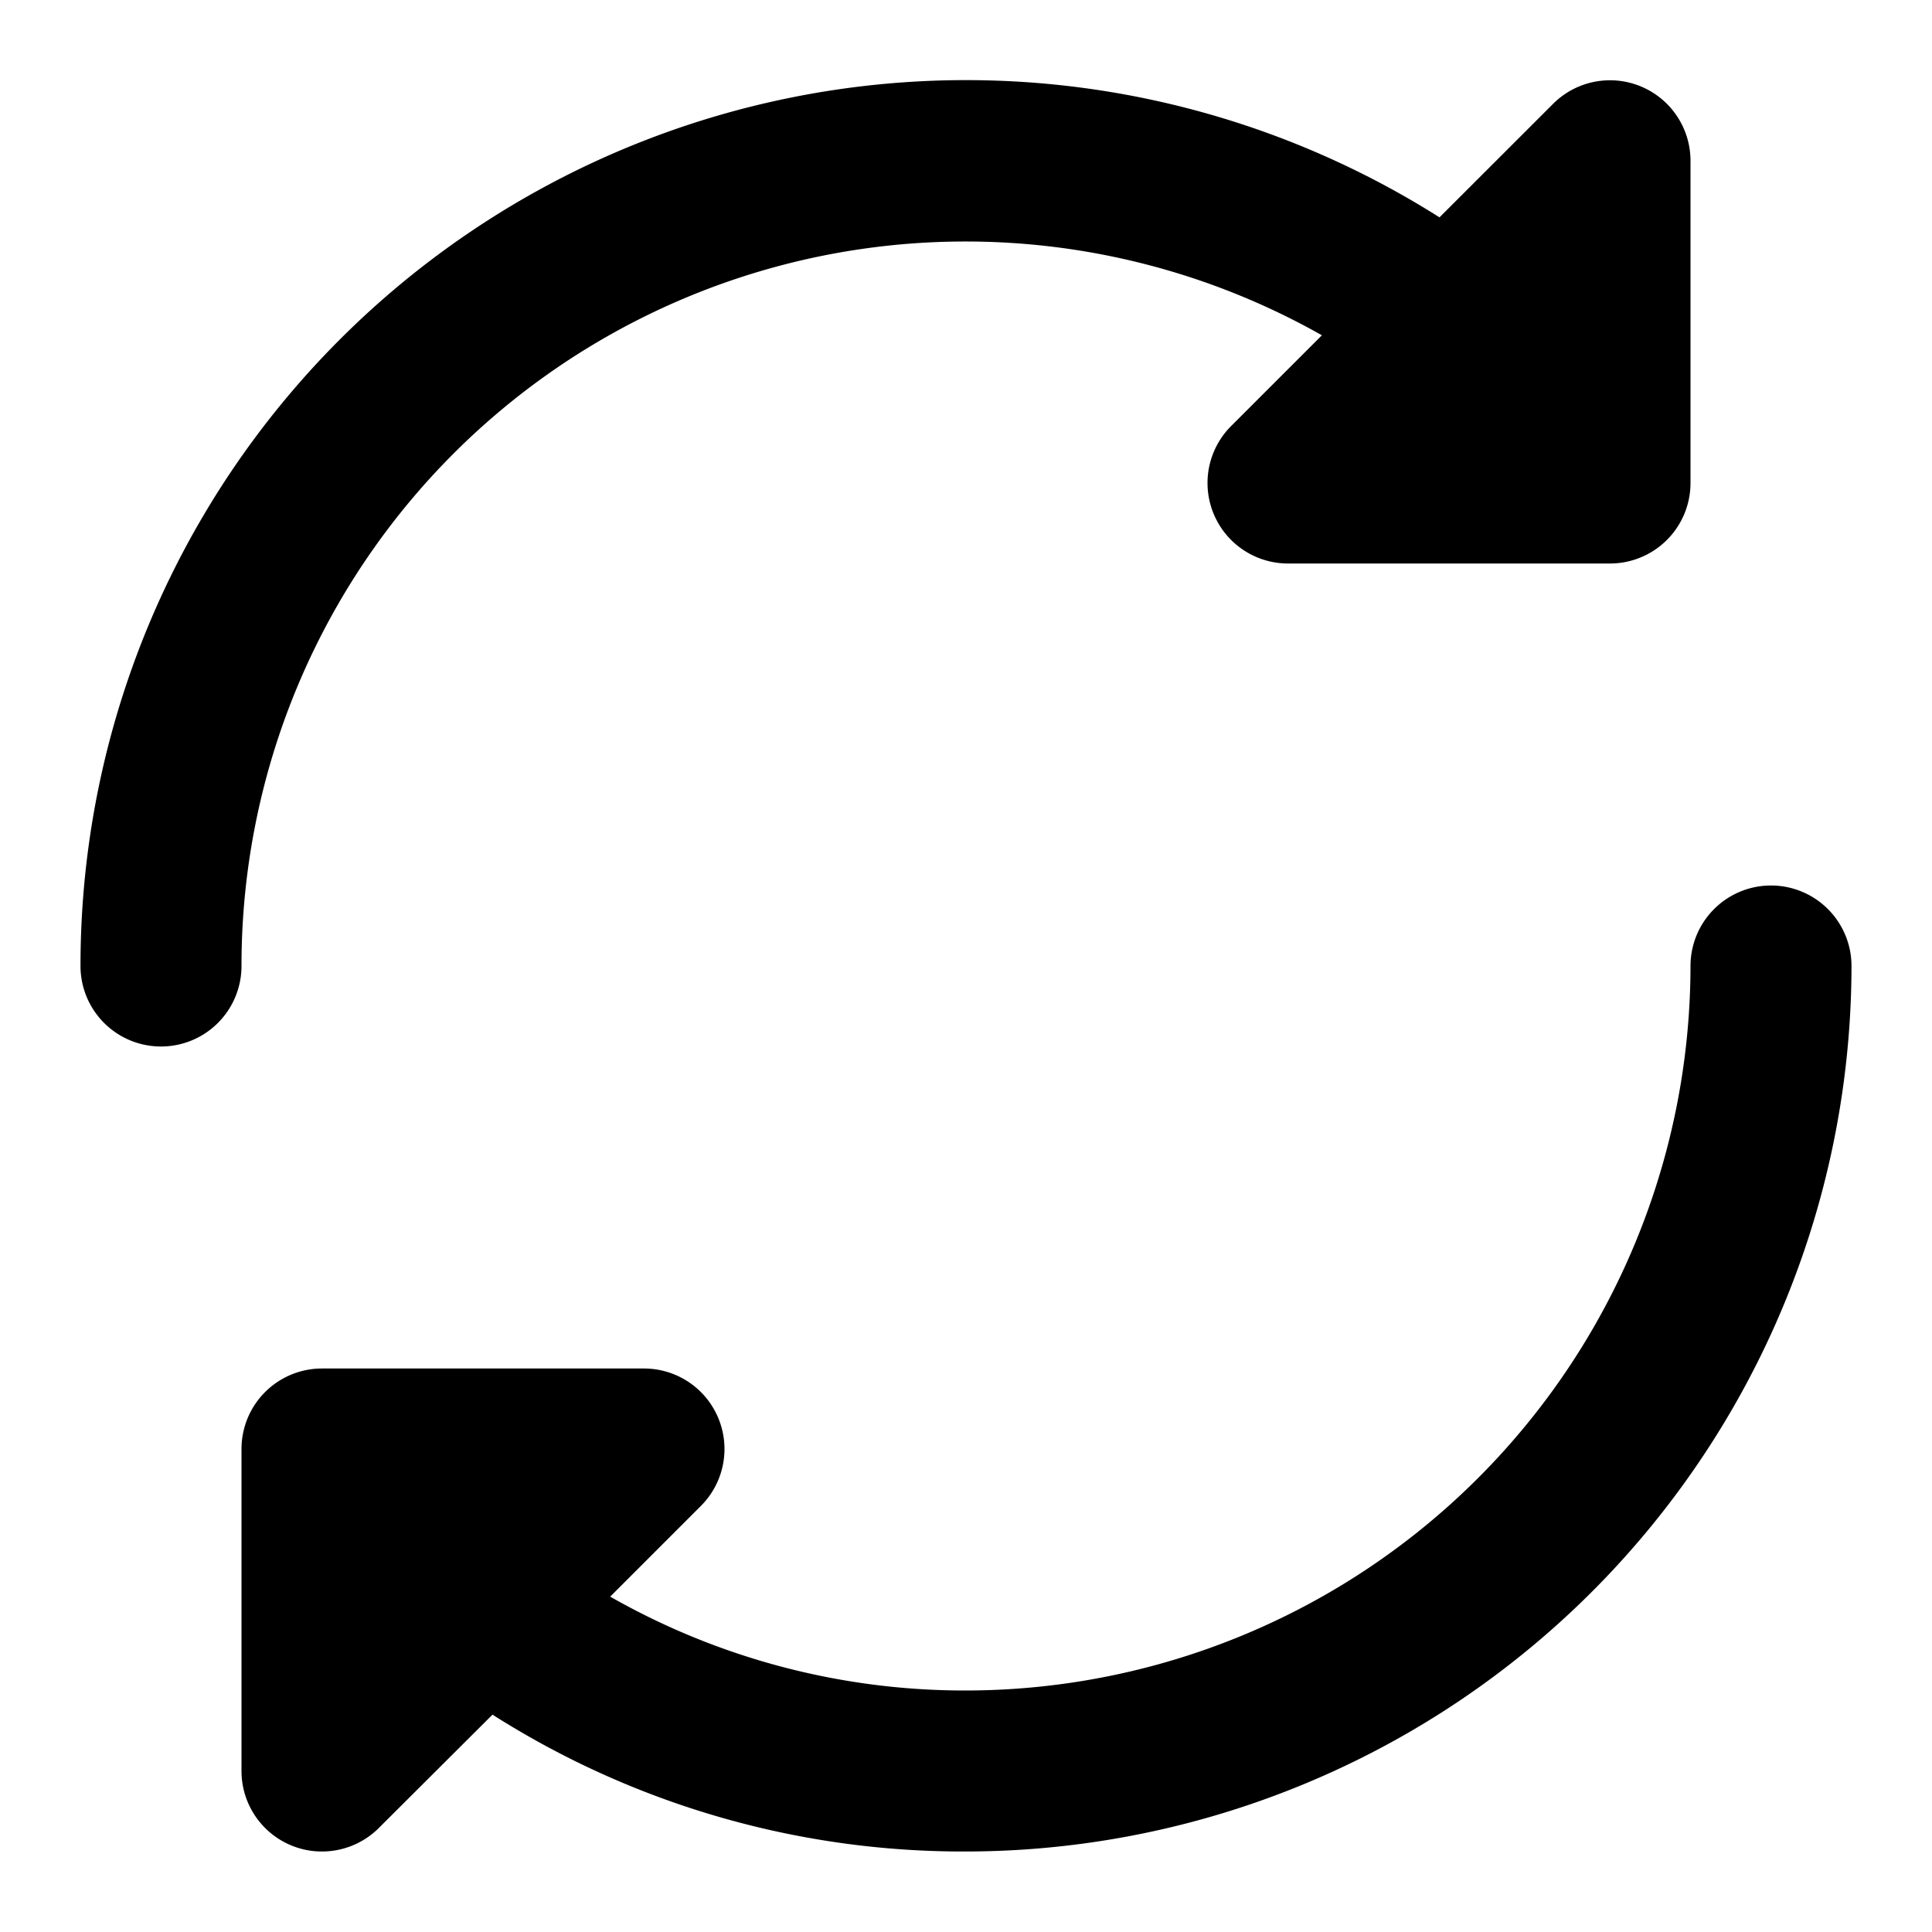 <?xml version="1.0" encoding="utf-8"?><!-- Скачано с сайта svg4.ru / Downloaded from svg4.ru -->
<svg fill="#000000" width="800px" height="800px" viewBox="0 0 24 24" xmlns="http://www.w3.org/2000/svg"><path d="M1,12A11,11,0,0,1,17.882,2.7l1.411-1.41A1,1,0,0,1,21,2V6a1,1,0,0,1-1,1H16a1,1,0,0,1-.707-1.707l1.128-1.128A8.994,8.994,0,0,0,3,12a1,1,0,0,1-2,0Zm21-1a1,1,0,0,0-1,1,9.01,9.01,0,0,1-9,9,8.9,8.9,0,0,1-4.42-1.166l1.127-1.127A1,1,0,0,0,8,17H4a1,1,0,0,0-1,1v4a1,1,0,0,0,.617.924A.987.987,0,0,0,4,23a1,1,0,0,0,.707-.293L6.118,21.3A10.891,10.891,0,0,0,12,23,11.013,11.013,0,0,0,23,12,1,1,0,0,0,22,11Z"/></svg>